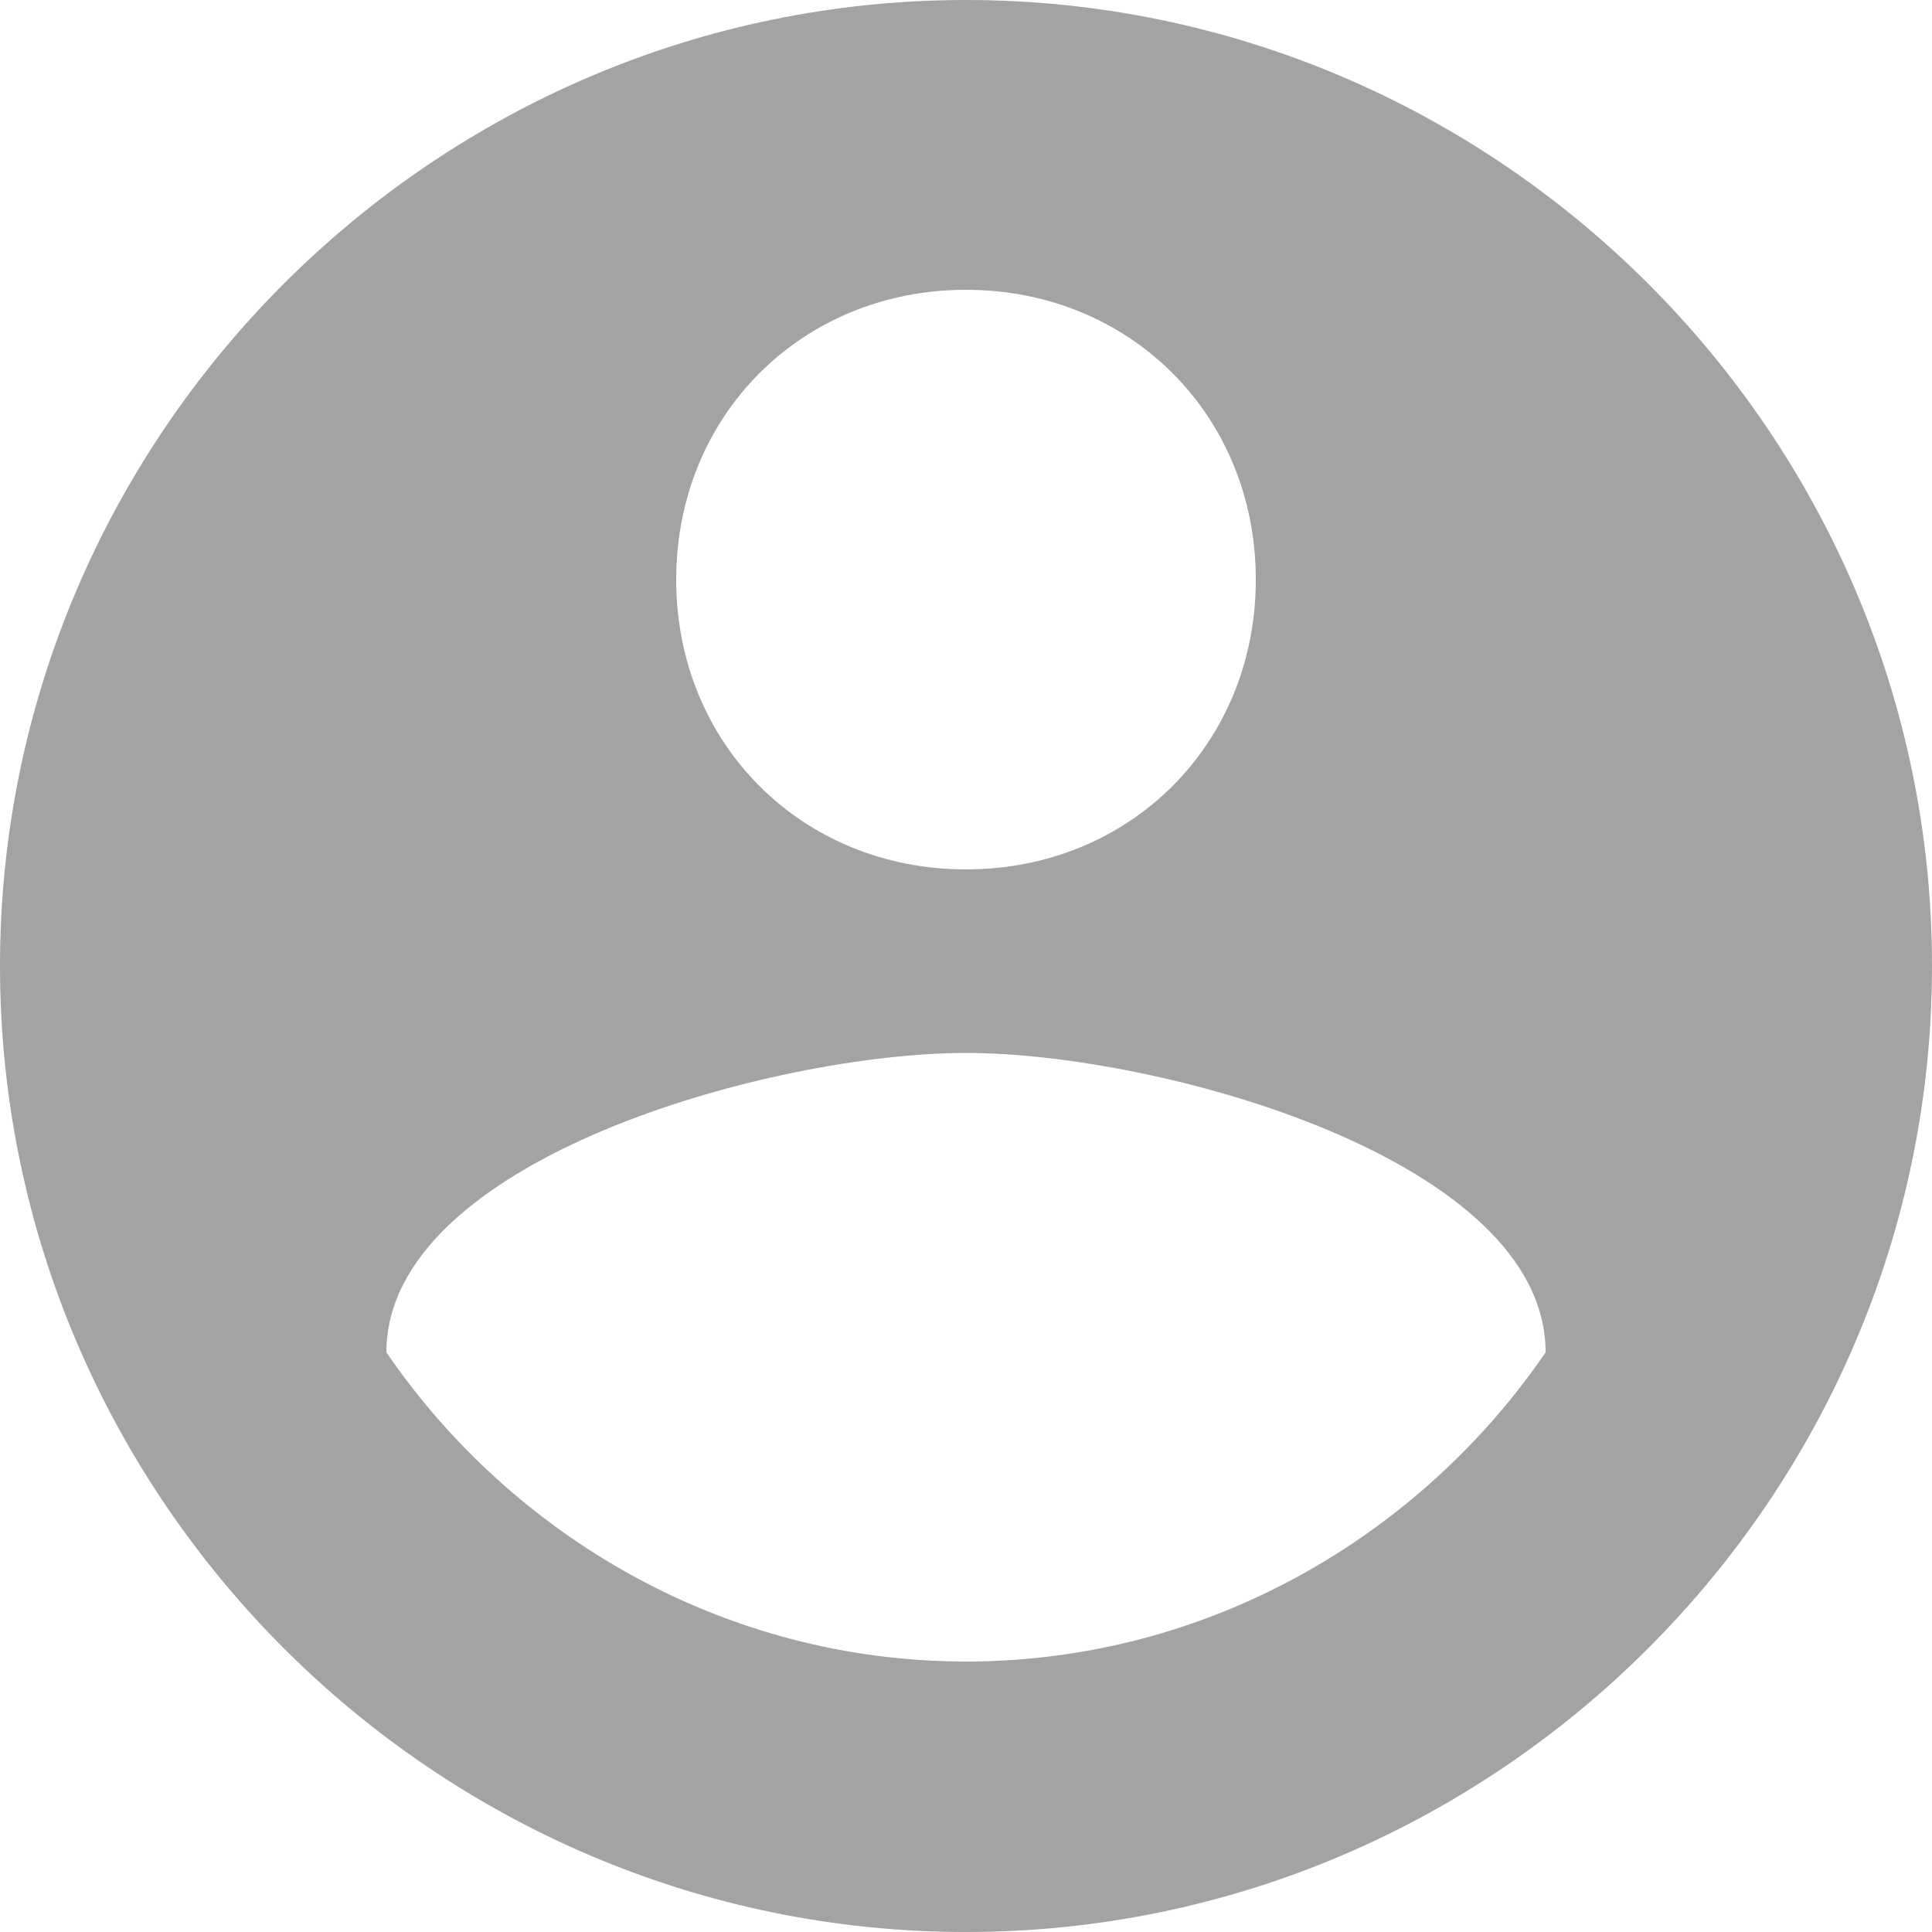 <svg enable-background="new 0 0 510 510" height="512" viewBox="0 0 510 510" width="512" xmlns="http://www.w3.org/2000/svg"><path d="m255 0c-140.25 0-255 114.75-255 255s114.75 255 255 255 255-114.75 255-255-114.75-255-255-255zm0 76.5c43.35 0 76.5 33.15 76.5 76.5s-33.15 76.5-76.5 76.5-76.5-33.15-76.5-76.5 33.15-76.5 76.5-76.5zm0 362.1c-63.75 0-119.85-33.149-153-81.6 0-51 102-79.05 153-79.05s153 28.05 153 79.05c-33.15 48.45-89.25 81.6-153 81.6z" fill="#a3a3a3"/></svg>